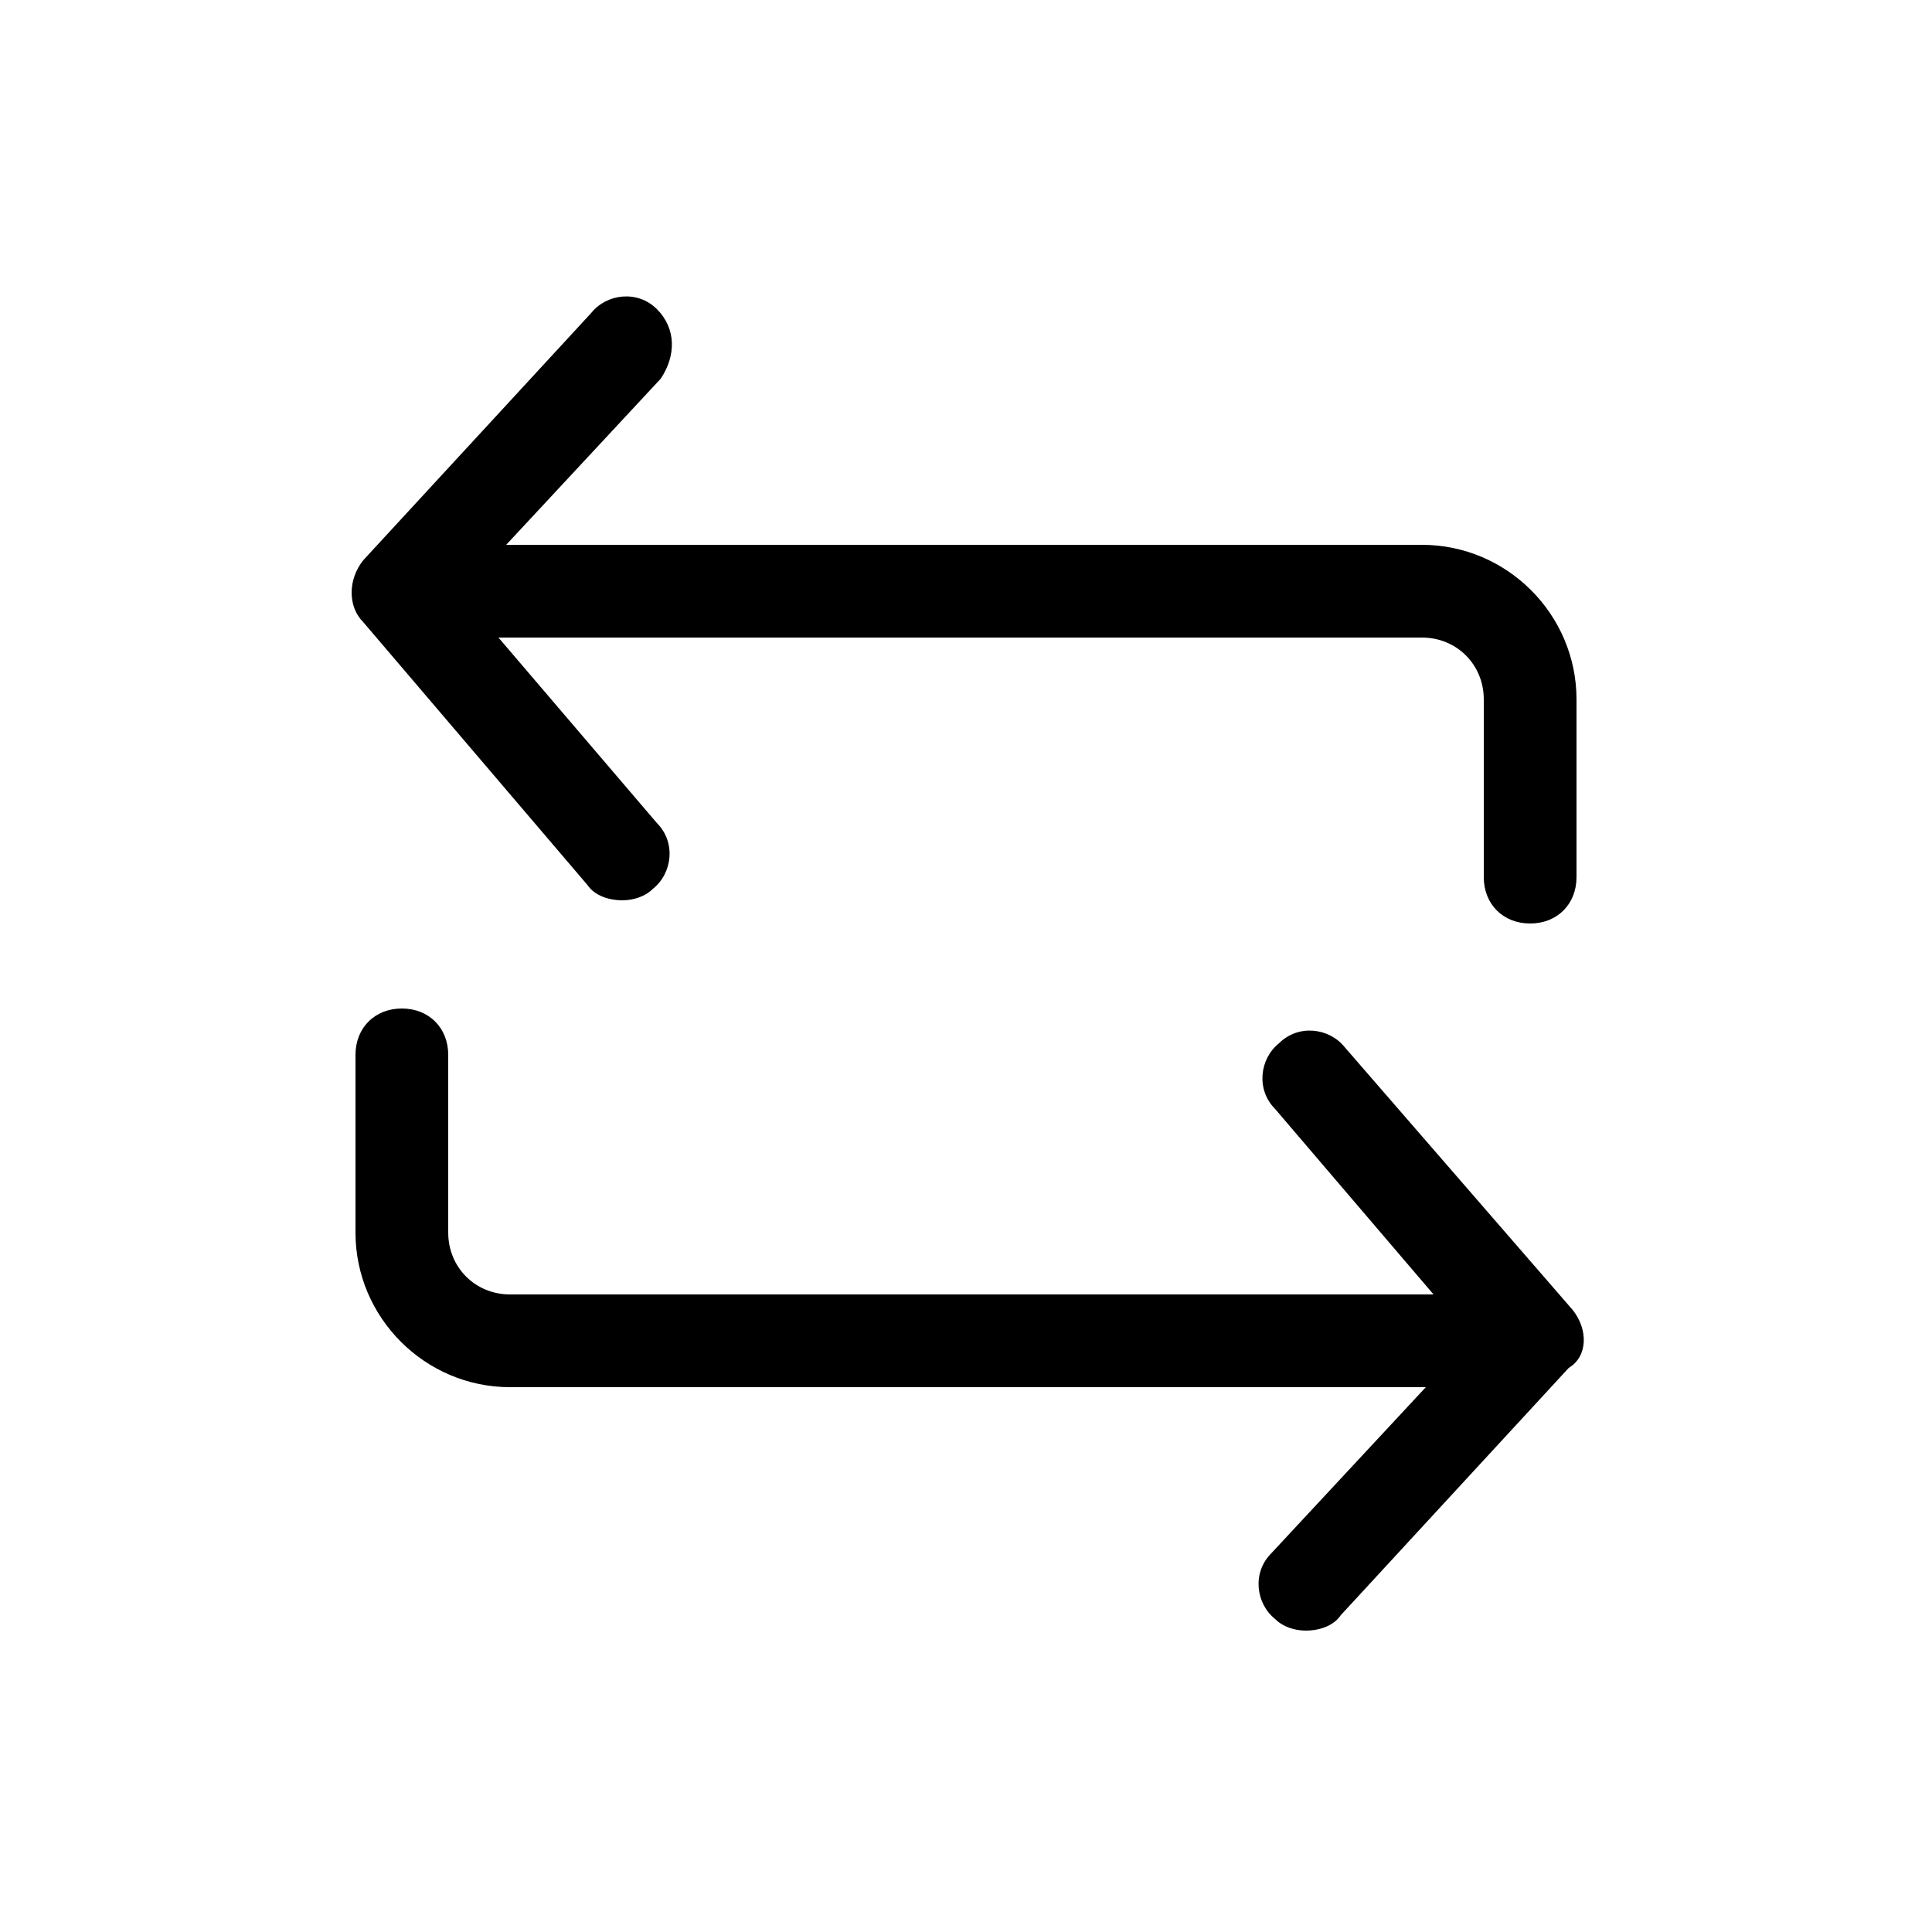 <?xml version="1.0" encoding="utf-8"?>
<!-- Generator: Adobe Illustrator 27.2.0, SVG Export Plug-In . SVG Version: 6.00 Build 0)  -->
<svg version="1.1" id="Layer_1" xmlns="http://www.w3.org/2000/svg" xmlns:xlink="http://www.w3.org/1999/xlink" x="0px" y="0px"
	 viewBox="0 0 50 50" style="enable-background:new 0 0 50 50;" xml:space="preserve">
<g>
	<path d="M15.2,22.9c0.2,0.3,0.6,0.4,0.9,0.4c0.3,0,0.6-0.1,0.8-0.3c0.5-0.4,0.6-1.2,0.1-1.7l-4.1-4.8h23.9c0.9,0,1.6,0.7,1.6,1.6
		v4.6c0,0.7,0.5,1.2,1.2,1.2c0.7,0,1.2-0.5,1.2-1.2v-4.6c0-2.2-1.8-4-4-4H13.1l4-4.3C17.5,9.2,17.5,8.5,17,8
		c-0.5-0.5-1.3-0.4-1.7,0.1l-5.9,6.4c-0.4,0.5-0.4,1.2,0,1.6L15.2,22.9z"/>
	<path d="M40.7,33.9l-5.9-6.8c-0.4-0.5-1.2-0.6-1.7-0.1c-0.5,0.4-0.6,1.2-0.1,1.7l4.1,4.8H13.2c-0.9,0-1.6-0.7-1.6-1.6v-4.6
		c0-0.7-0.5-1.2-1.2-1.2c-0.7,0-1.2,0.5-1.2,1.2v4.6c0,2.2,1.8,4,4,4h23.7l-4,4.3c-0.5,0.5-0.4,1.3,0.1,1.7c0.2,0.2,0.5,0.3,0.8,0.3
		c0.3,0,0.7-0.1,0.9-0.4l5.9-6.4C41.1,35.1,41.1,34.4,40.7,33.9z"/>
</g>
</svg>
